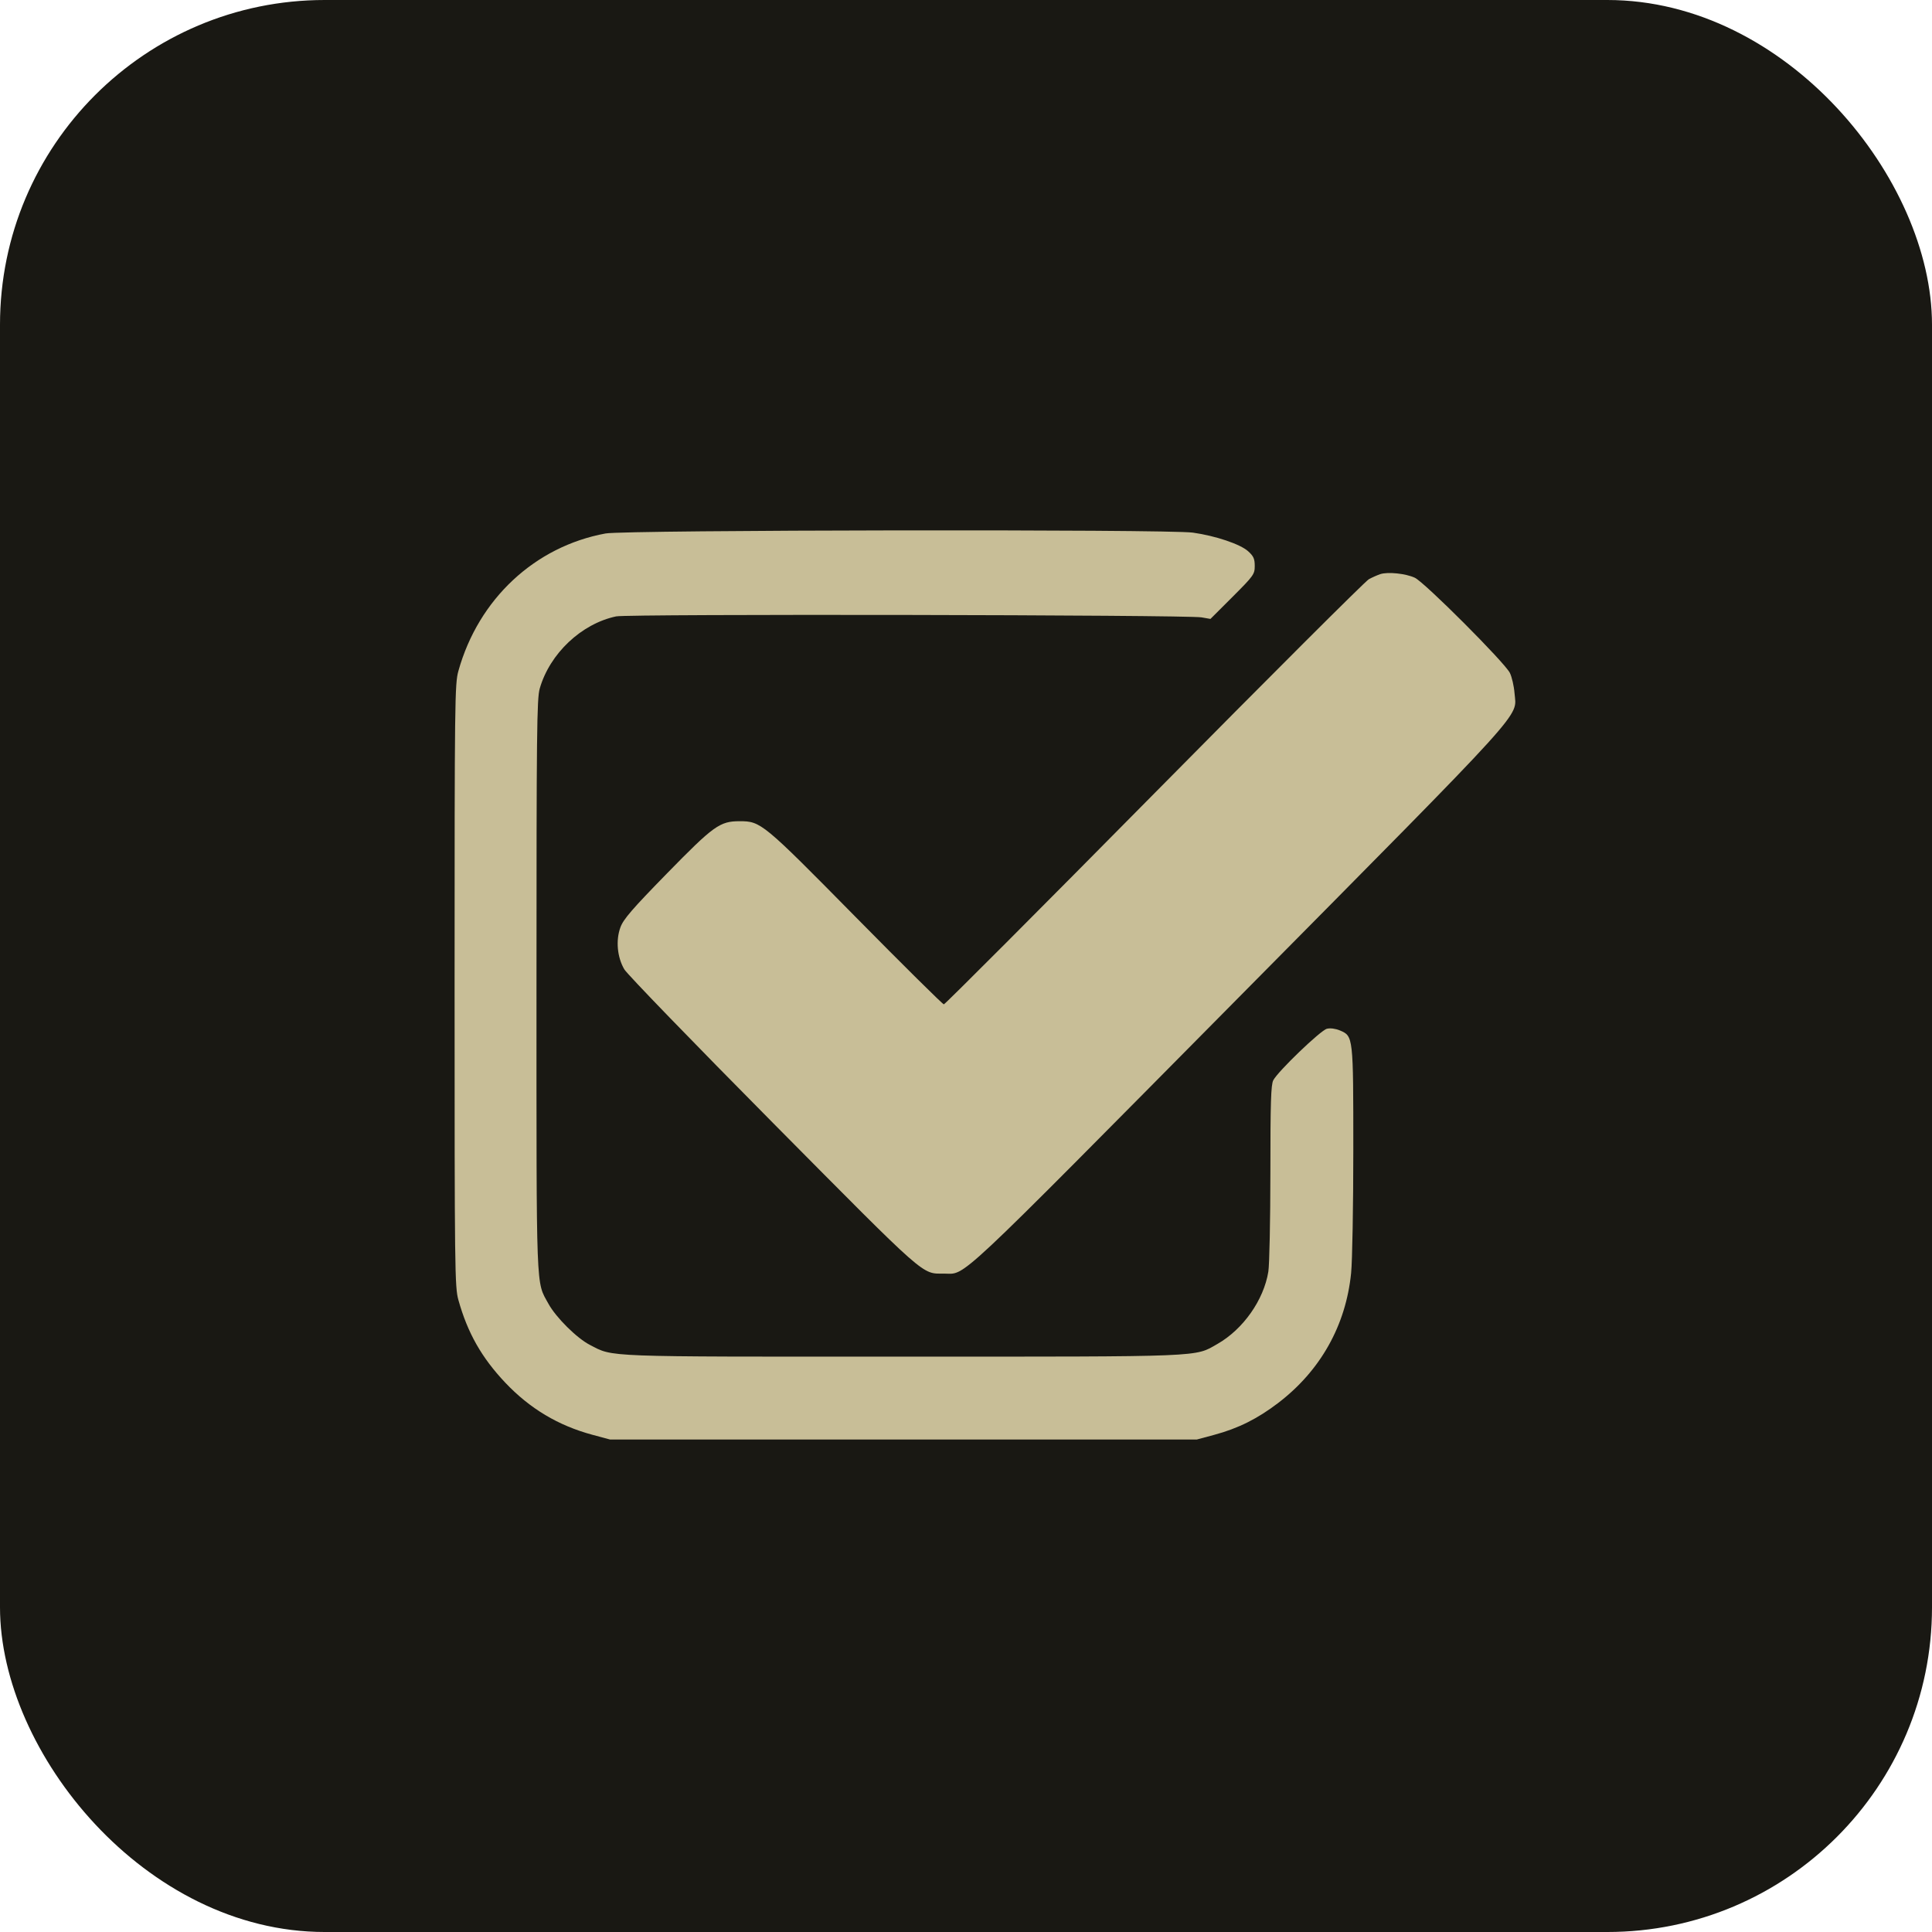 <svg xmlns="http://www.w3.org/2000/svg" width="51" height="51" viewBox="0 0 51 51" fill="none"><rect width="51" height="51" rx="8.571" fill="#191813"></rect><path fill-rule="evenodd" clip-rule="evenodd" d="M15.986 14.082C14.117 14.426 12.631 15.813 12.101 17.71C12.005 18.052 12 18.471 12 26.014C12 33.557 12.005 33.977 12.101 34.318C12.343 35.185 12.714 35.839 13.337 36.498C13.987 37.184 14.734 37.631 15.639 37.875L16.105 38H23.848H31.592L32.057 37.875C32.685 37.706 33.198 37.45 33.742 37.034C34.857 36.182 35.527 34.989 35.666 33.607C35.698 33.289 35.724 31.836 35.724 30.352C35.724 27.351 35.724 27.351 35.37 27.201C35.252 27.152 35.117 27.134 35.026 27.157C34.858 27.2 33.731 28.283 33.611 28.517C33.55 28.638 33.535 29.101 33.535 30.952C33.534 32.21 33.51 33.387 33.481 33.568C33.36 34.317 32.816 35.09 32.137 35.477C31.528 35.825 31.873 35.812 23.819 35.812C15.828 35.813 16.206 35.828 15.572 35.502C15.228 35.326 14.675 34.777 14.477 34.415C14.145 33.807 14.162 34.263 14.162 26.014C14.162 19.323 14.171 18.441 14.248 18.175C14.513 17.252 15.348 16.464 16.265 16.271C16.585 16.204 31.328 16.229 31.718 16.297L31.953 16.338L32.538 15.754C33.094 15.197 33.122 15.159 33.122 14.939C33.122 14.75 33.091 14.681 32.948 14.552C32.741 14.364 32.089 14.145 31.49 14.06C30.827 13.967 16.504 13.988 15.986 14.082ZM36.435 15.156C36.36 15.181 36.224 15.241 36.134 15.29C36.044 15.338 33.495 17.883 30.47 20.945C27.445 24.007 24.946 26.512 24.915 26.512C24.885 26.512 23.838 25.476 22.589 24.209C20.132 21.717 20.085 21.678 19.525 21.678C19.001 21.678 18.84 21.794 17.603 23.06C16.689 23.995 16.456 24.265 16.378 24.478C16.251 24.822 16.293 25.269 16.48 25.588C16.555 25.716 18.324 27.543 20.41 29.648C24.499 33.773 24.325 33.62 24.916 33.62C25.517 33.62 25.067 34.042 32.675 26.354C40.451 18.496 40.032 18.959 39.98 18.3C39.965 18.11 39.909 17.868 39.857 17.763C39.719 17.487 37.603 15.369 37.348 15.251C37.107 15.139 36.634 15.09 36.435 15.156Z" fill="#C8BE97"></path></svg>